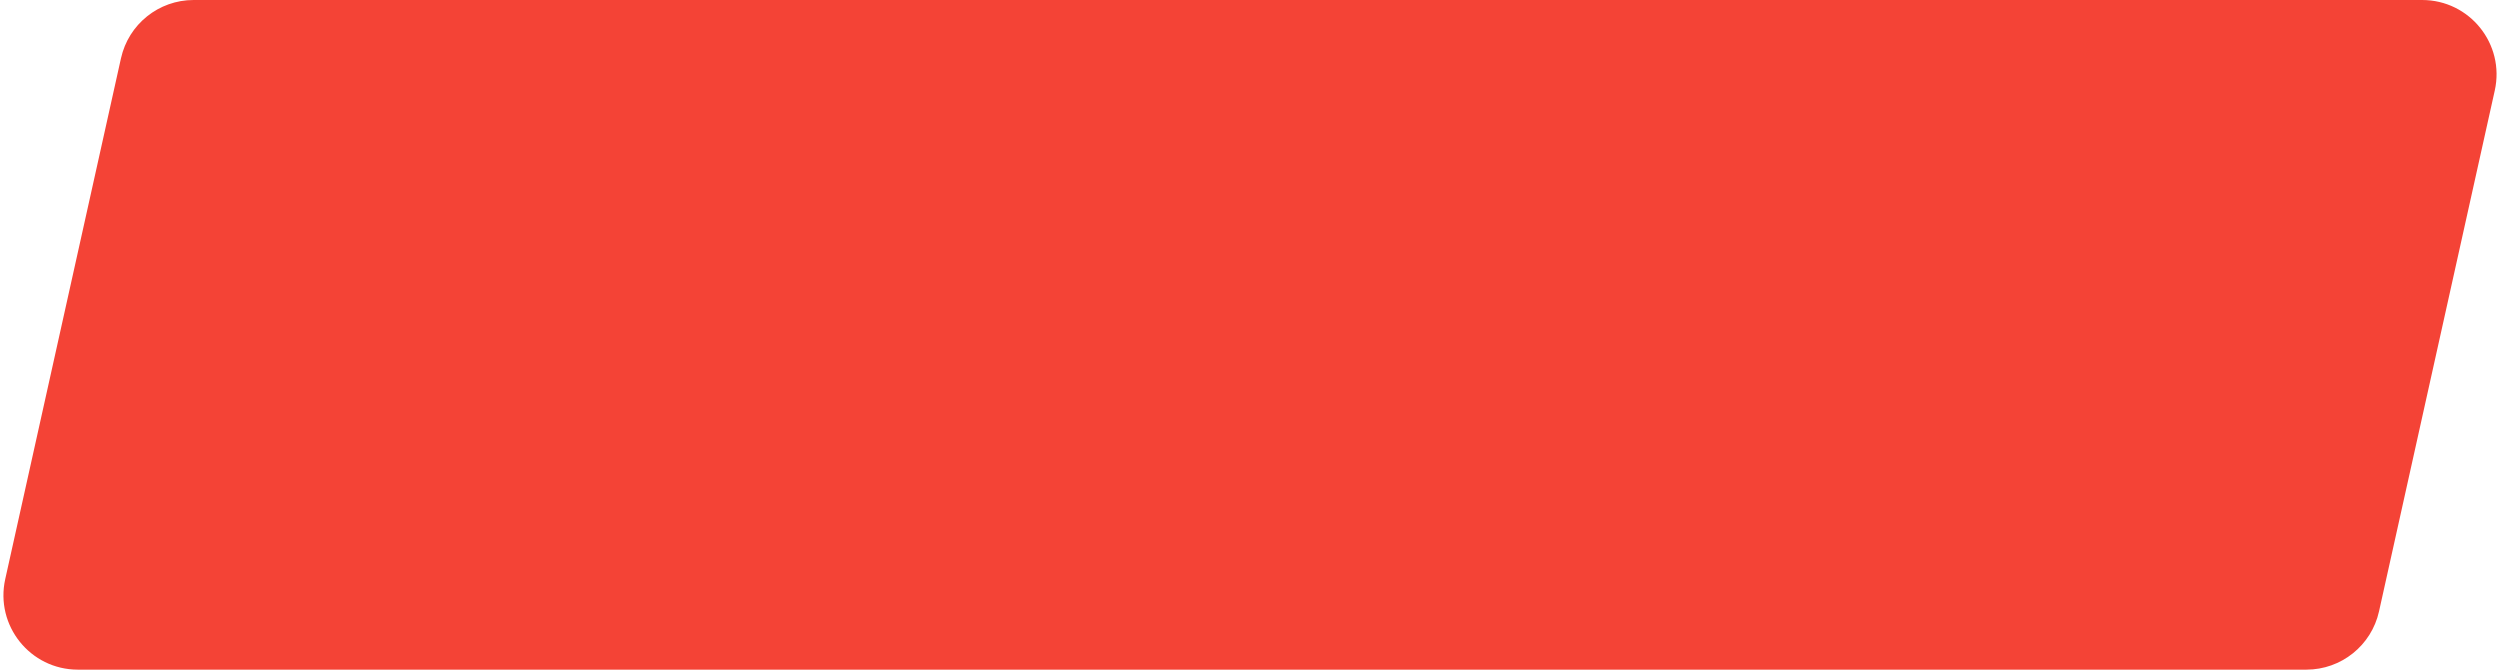 <?xml version="1.0" encoding="UTF-8"?> <svg xmlns="http://www.w3.org/2000/svg" width="168" height="45" viewBox="0 0 168 45" fill="none"> <path d="M13.011 3.47759e-06C10.667 3.53201e-06 8.638 1.628 8.13 3.915L0.352 38.915C-0.342 42.038 2.034 45 5.233 45L154.989 45C157.333 45 159.362 43.372 159.87 41.085L167.648 6.085C168.342 2.962 165.966 -7.42798e-08 162.767 0L13.011 3.47759e-06Z" fill="#F44336"></path> </svg> 